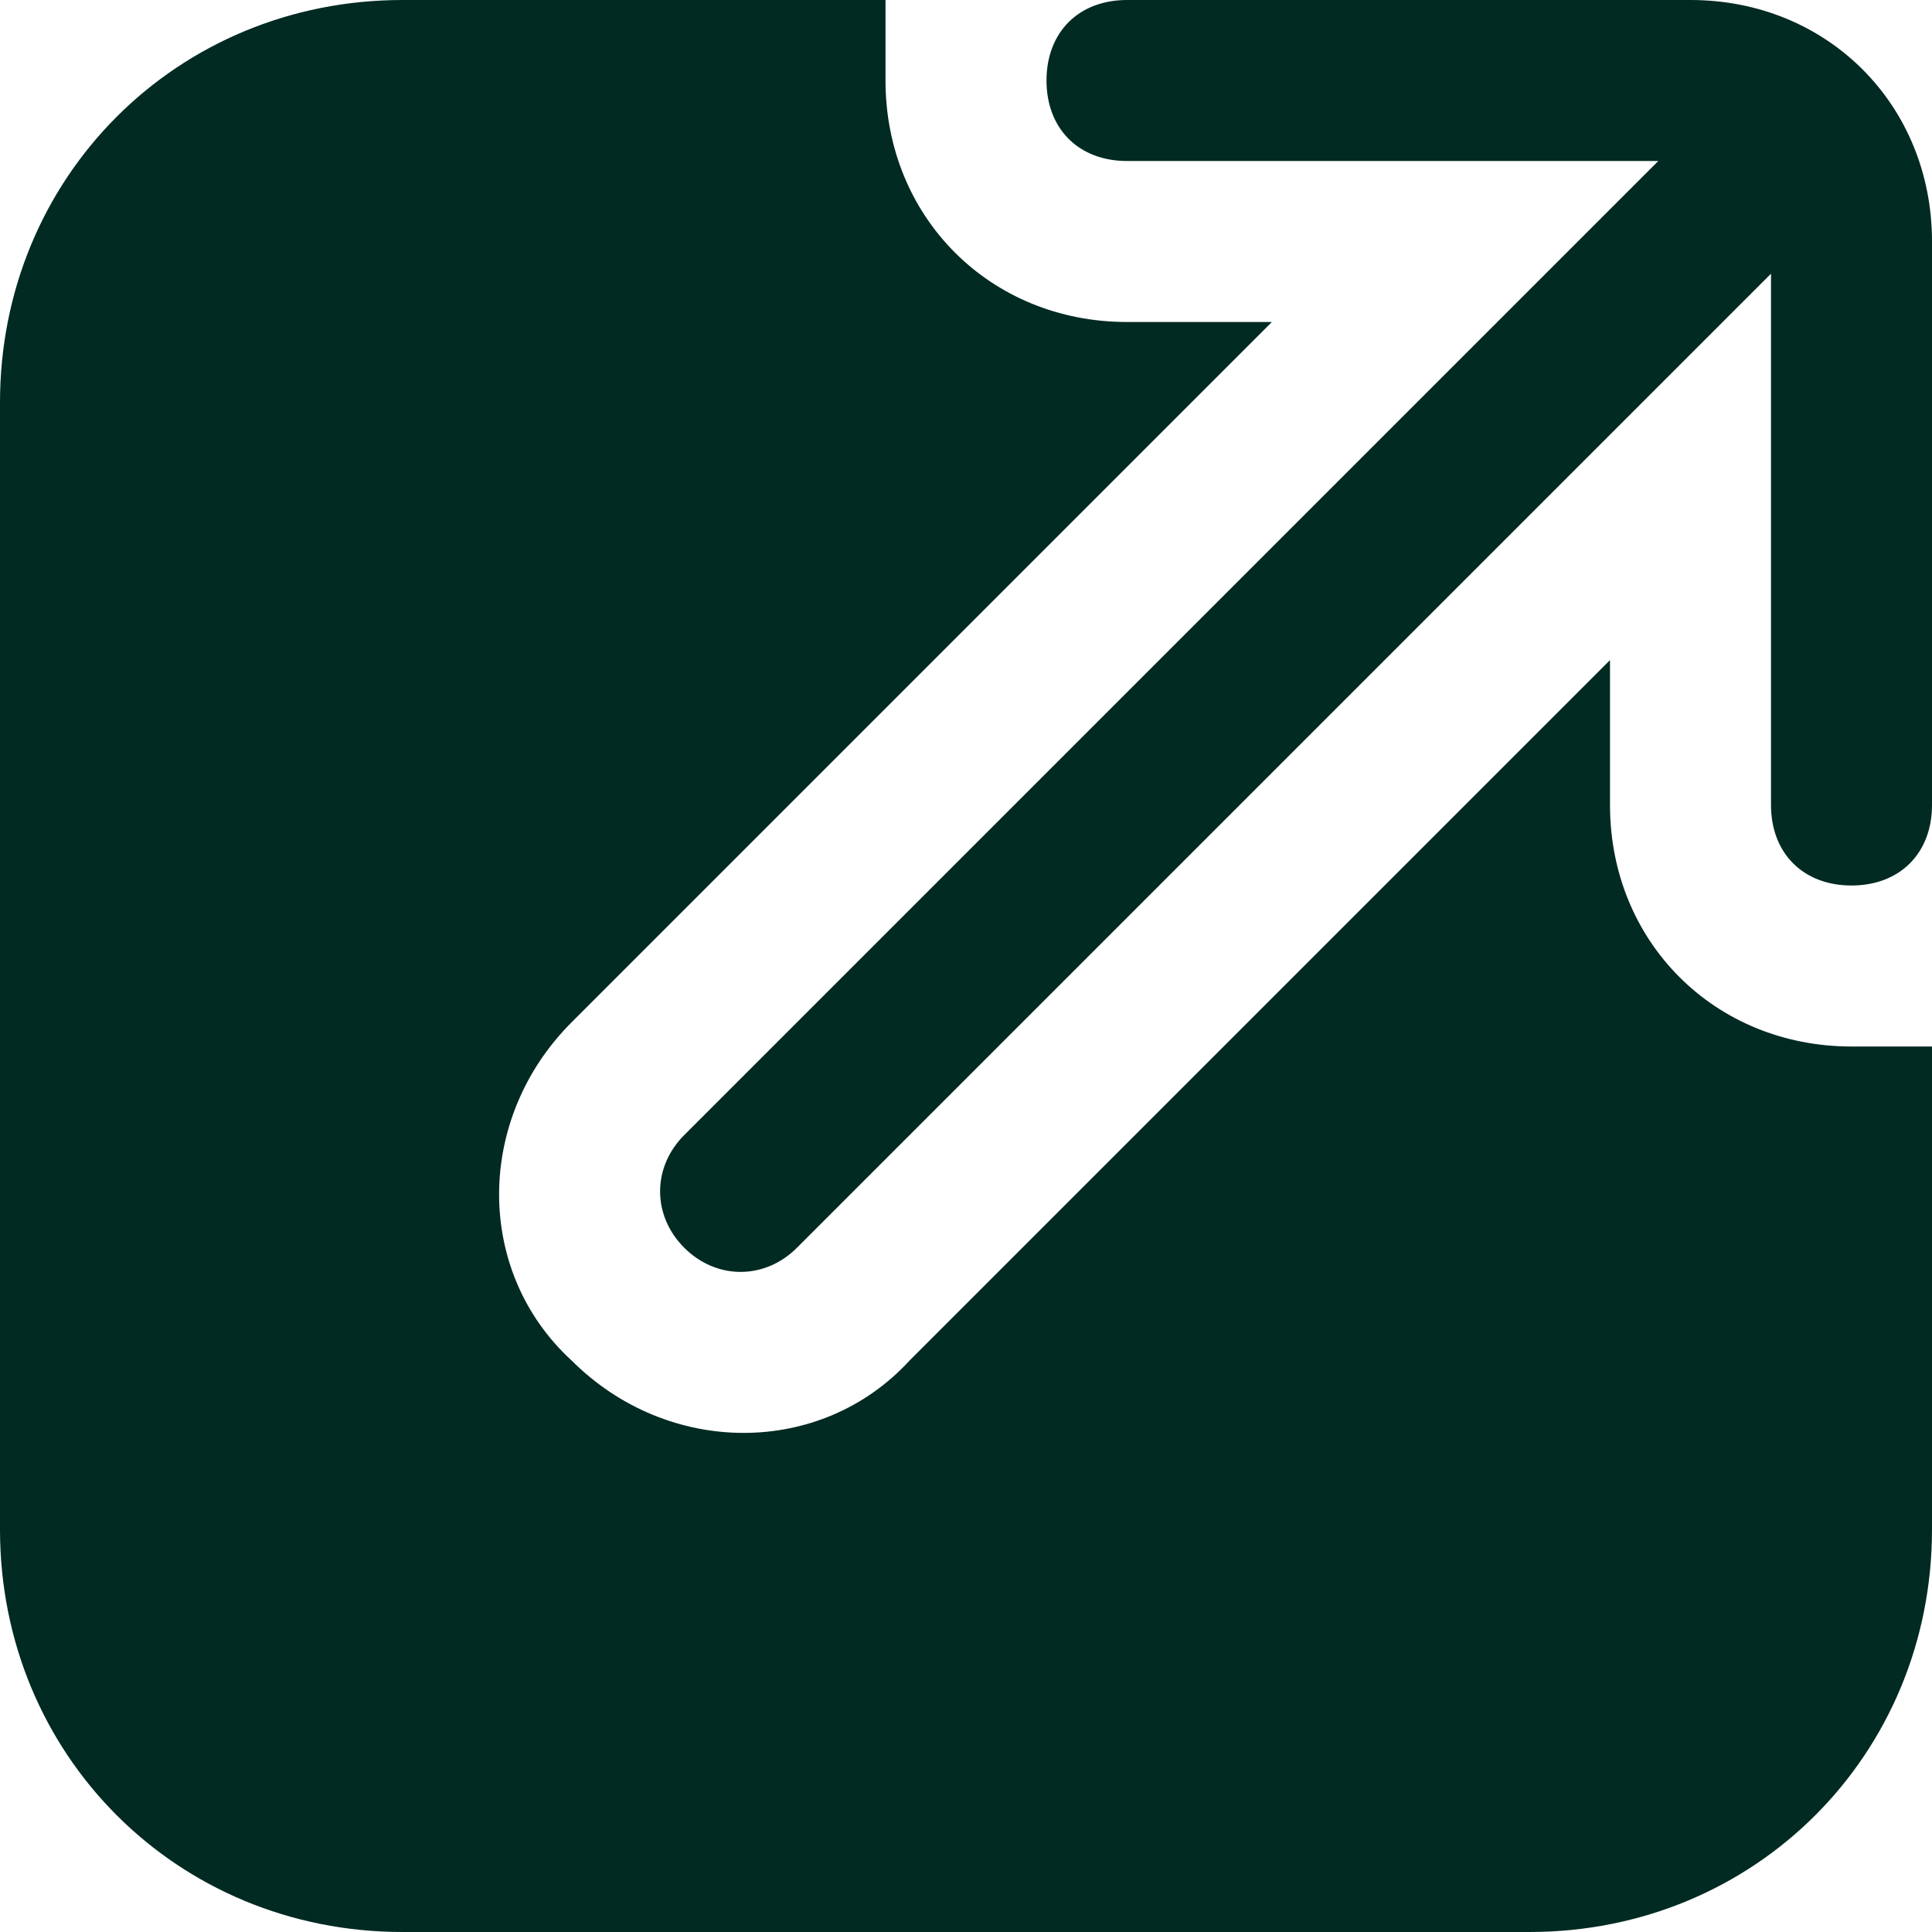 <?xml version="1.0" encoding="UTF-8"?> <svg xmlns="http://www.w3.org/2000/svg" id="Layer_1" version="1.1" viewBox="0 0 24 24"><defs><style> .st0 { fill: #002a22; } </style></defs><path class="st0" d="M23,13h1v6c0,2.8-2.2,5-5,5H5c-2.8,0-5-2.2-5-5V5C0,2.2,2.2,0,5,0h6v1c0,1.7,1.3,3,3,3h1.8L7.1,12.7c-1.2,1.2-1.2,3.1,0,4.2h0c1.2,1.2,3.1,1.2,4.2,0l8.7-8.7v1.8c0,1.7,1.3,3,3,3h0ZM21,0h-7c-.6,0-1,.4-1,1h0c0,.6.4,1,1,1h6.6l-12.1,12.1c-.4.4-.4,1,0,1.4.4.4,1,.4,1.4,0L22,3.4v6.6c0,.6.4,1,1,1h0c.6,0,1-.4,1-1V3c0-1.7-1.3-3-3-3Z"></path></svg> 
